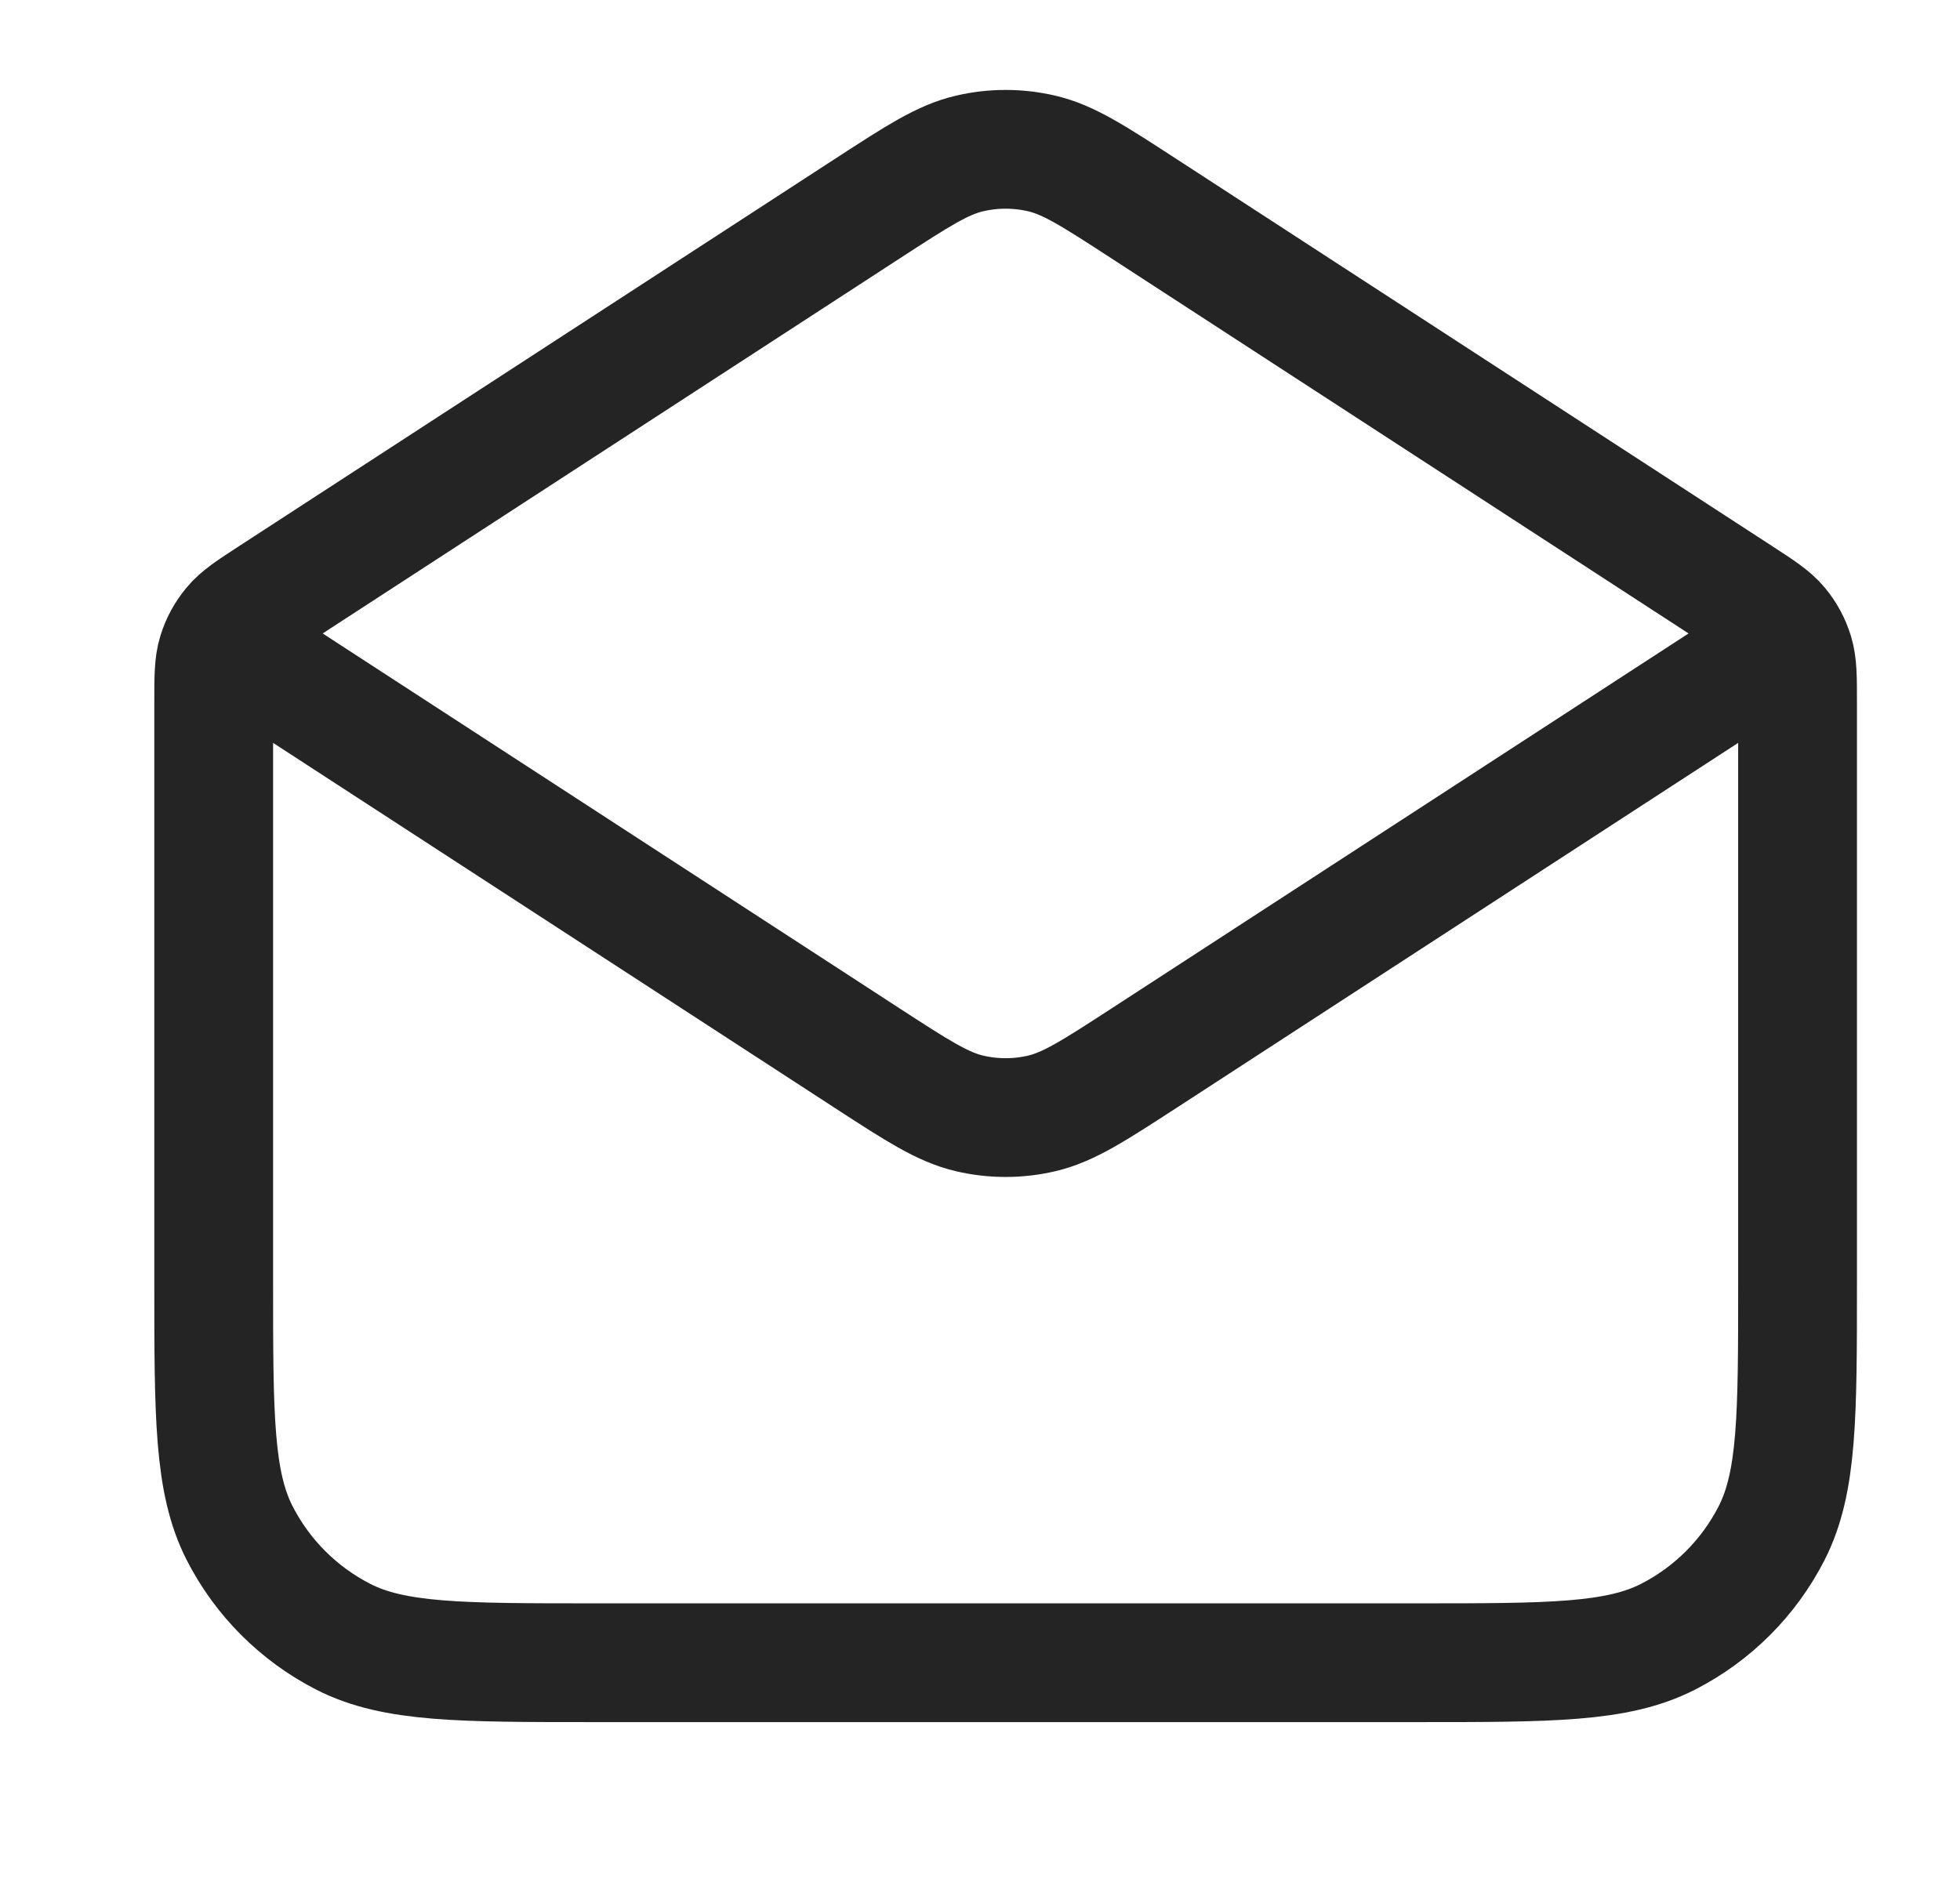 <svg width="33" height="32" viewBox="0 0 33 32" fill="none" xmlns="http://www.w3.org/2000/svg">
<g id="mail">
<path id="Icon" d="M19.257 3.512L29.294 10.036C29.649 10.267 29.826 10.382 29.955 10.536C30.069 10.672 30.154 10.829 30.206 10.999C30.265 11.191 30.265 11.402 30.265 11.825V21.601C30.265 23.841 30.265 24.961 29.829 25.817C29.446 26.569 28.834 27.181 28.081 27.565C27.225 28.001 26.105 28.001 23.865 28.001H9.998C7.758 28.001 6.638 28.001 5.782 27.565C5.03 27.181 4.418 26.569 4.034 25.817C3.598 24.961 3.598 23.841 3.598 21.601V11.825C3.598 11.402 3.598 11.191 3.657 10.999C3.709 10.829 3.795 10.672 3.909 10.536C4.037 10.382 4.214 10.267 4.569 10.036L14.606 3.512M19.257 3.512C18.415 2.965 17.994 2.691 17.541 2.585C17.14 2.491 16.723 2.491 16.322 2.585C15.869 2.691 15.448 2.965 14.606 3.512M19.257 3.512L28.889 9.773C29.348 10.071 29.577 10.22 29.656 10.409C29.726 10.574 29.726 10.76 29.656 10.925C29.577 11.114 29.348 11.264 28.889 11.562L19.257 17.823C18.415 18.369 17.994 18.643 17.541 18.75C17.14 18.844 16.723 18.844 16.322 18.75C15.869 18.643 15.448 18.37 14.606 17.823L4.974 11.562C4.516 11.264 4.286 11.114 4.207 10.925C4.138 10.76 4.138 10.574 4.207 10.409C4.286 10.22 4.516 10.071 4.974 9.773L14.606 3.512" stroke="#252424" stroke-width="2" stroke-linecap="round" stroke-linejoin="round"/>
</g>
</svg>
